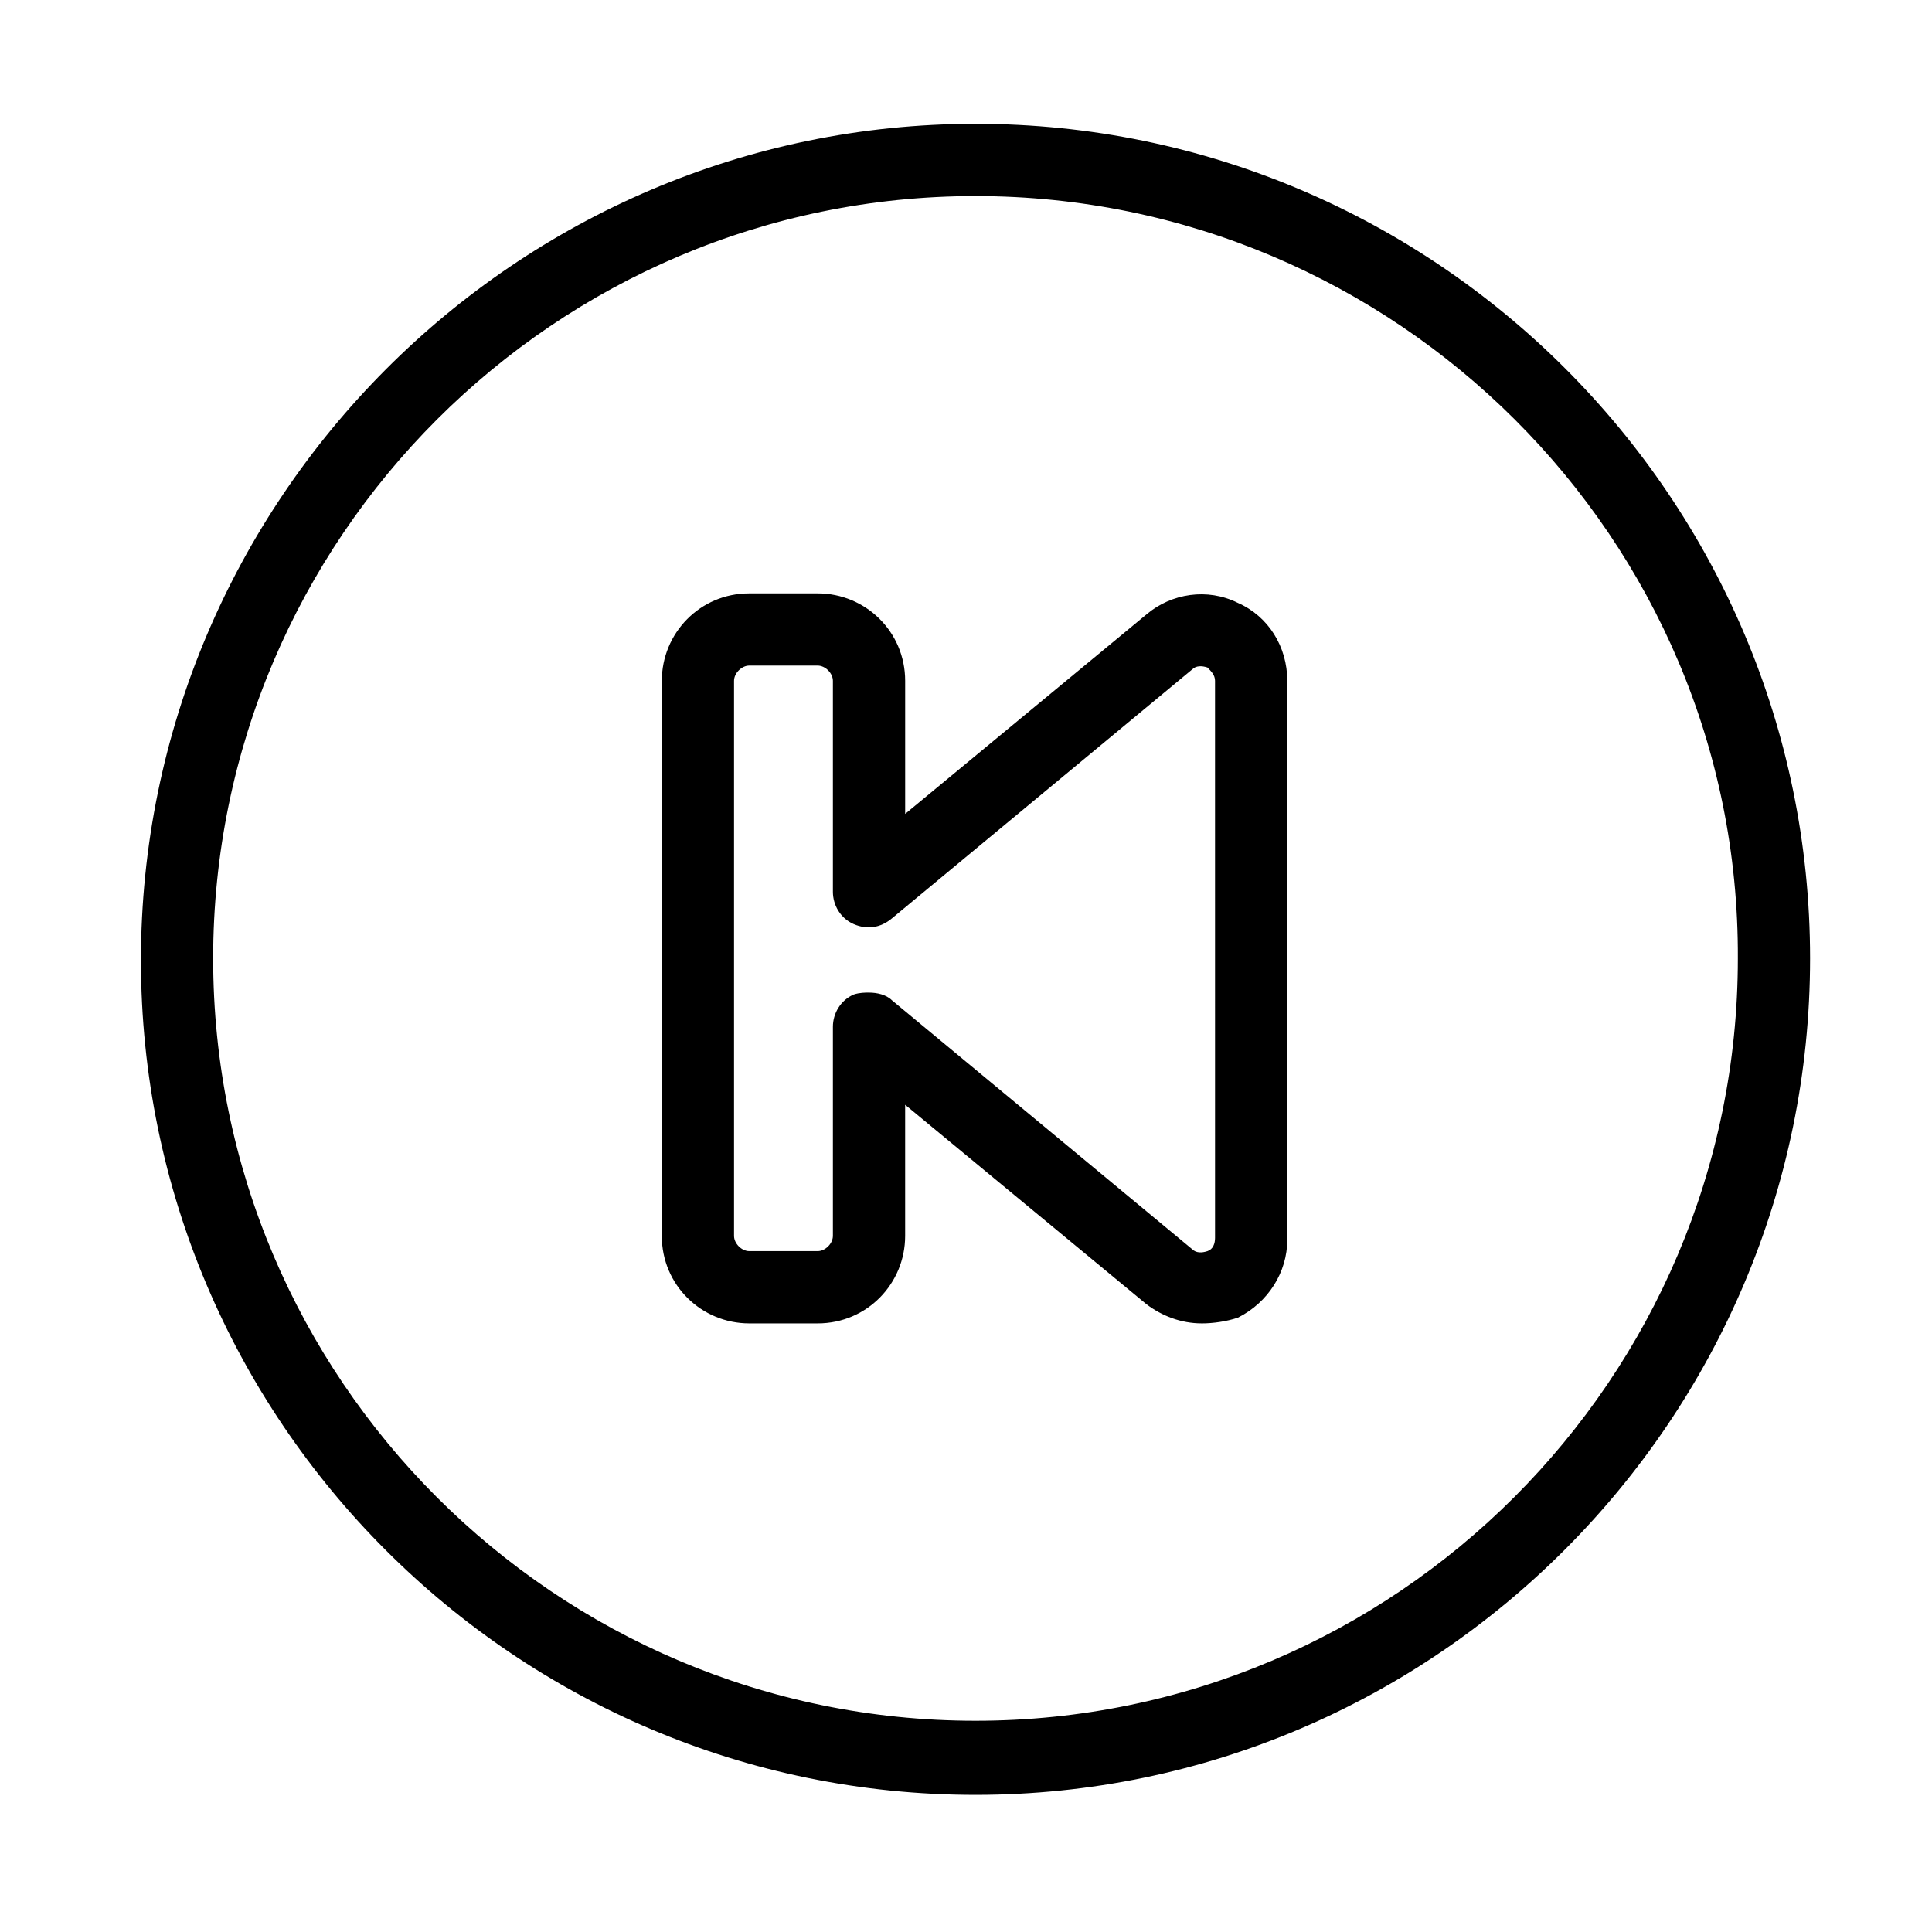 <?xml version="1.0" encoding="UTF-8"?>
<!-- Uploaded to: ICON Repo, www.svgrepo.com, Generator: ICON Repo Mixer Tools -->
<svg fill="#000000" width="800px" height="800px" version="1.1" viewBox="144 144 512 512" xmlns="http://www.w3.org/2000/svg">
 <g>
  <path d="m402.52 619.66c-121.92 0-221.17-99.25-221.17-221.17s99.25-221.68 221.17-221.68 221.17 99.25 221.17 221.17c0.004 121.92-99.246 221.68-221.17 221.68zm0-423.7c-111.34 0-202.03 90.688-202.03 202.03 0 111.34 90.688 202.03 202.03 202.03 111.34 0 202.03-90.688 202.03-202.03 0.508-111.34-90.684-202.03-202.03-202.03z"/>
  <path d="m462.47 494.71c-5.543 0-10.578-2.016-14.609-5.039l-63.988-52.898v34.762c0 12.594-10.078 23.176-23.176 23.176h-18.137c-12.594 0-23.176-10.078-23.176-23.176l0.004-147.11c0-12.594 10.078-23.176 23.176-23.176h18.137c12.594 0 23.176 10.078 23.176 23.176v35.266l63.984-52.898c6.551-5.543 16.121-7.055 24.184-3.023 8.062 3.527 13.098 11.586 13.098 20.656v148.12c0 8.566-5.039 16.625-13.098 20.656-3.027 1.008-6.555 1.512-9.574 1.512zm-88.168-87.664c2.016 0 4.535 0.504 6.047 2.016l79.602 66c1.008 1.008 2.519 1.008 4.031 0.504 1.512-0.504 2.016-2.016 2.016-3.527l-0.004-147.62c0-1.512-1.008-2.519-2.016-3.527-1.512-0.504-3.023-0.504-4.031 0.504l-79.598 66c-3.023 2.519-6.551 3.023-10.078 1.512-3.527-1.512-5.543-5.039-5.543-8.566v-55.922c0-2.016-2.016-4.031-4.031-4.031h-18.137c-2.016 0-4.031 2.016-4.031 4.031v147.11c0 2.016 2.016 4.031 4.031 4.031h18.137c2.016 0 4.031-2.016 4.031-4.031v-55.418c0-3.527 2.016-7.055 5.543-8.566 1.512-0.504 3.023-0.504 4.031-0.504z"/>
 </g>
</svg>